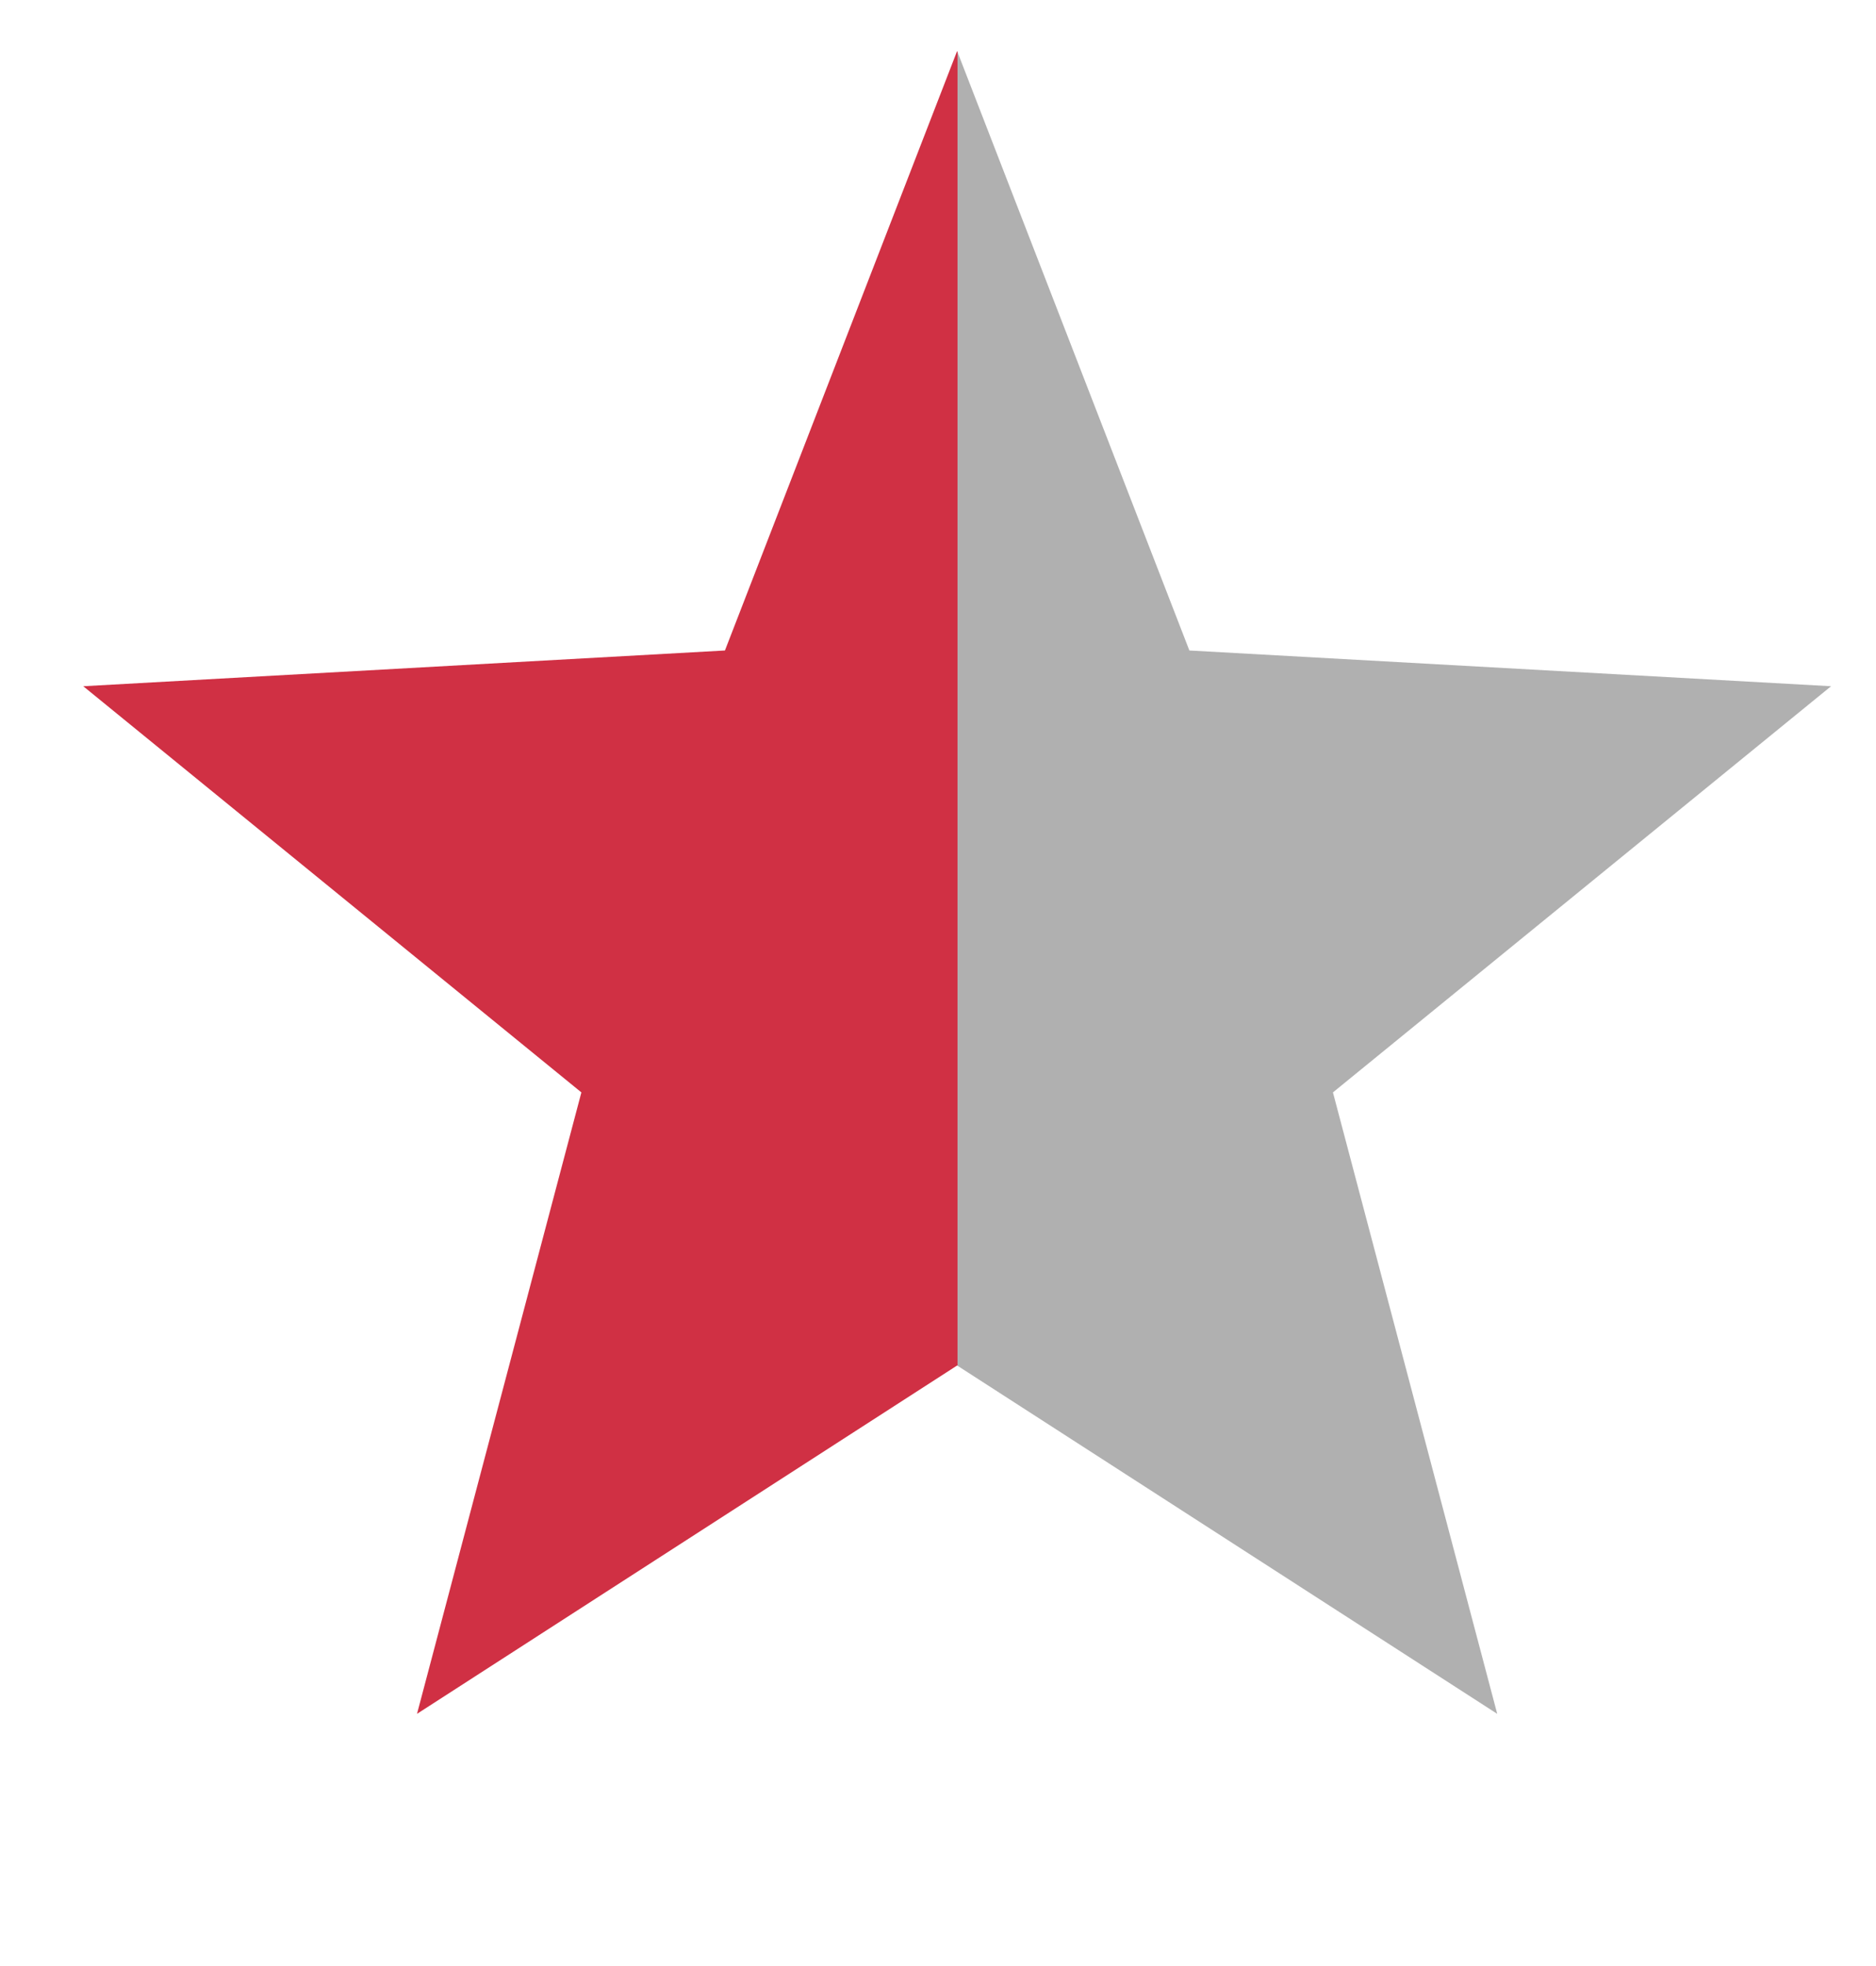 <svg width="21" height="22" viewBox="0 0 21 22" fill="none" xmlns="http://www.w3.org/2000/svg">
<path d="M10.714 0.571L13.314 7.279L20.497 7.679L14.921 12.224L16.76 19.178L10.714 15.28L4.668 19.178L6.508 12.224L0.932 7.679L8.115 7.279L10.714 0.571Z" fill="url(#paint0_linear_374_178)"/>
<defs>
<linearGradient id="paint0_linear_374_178" x1="0.429" y1="10.171" x2="21" y2="10.171" gradientUnits="userSpaceOnUse">
<stop offset="0.5" stop-color="#D03044"/>
<stop offset="0.5" stop-color="#B0B0B0"/>
</linearGradient>
</defs>
</svg>
